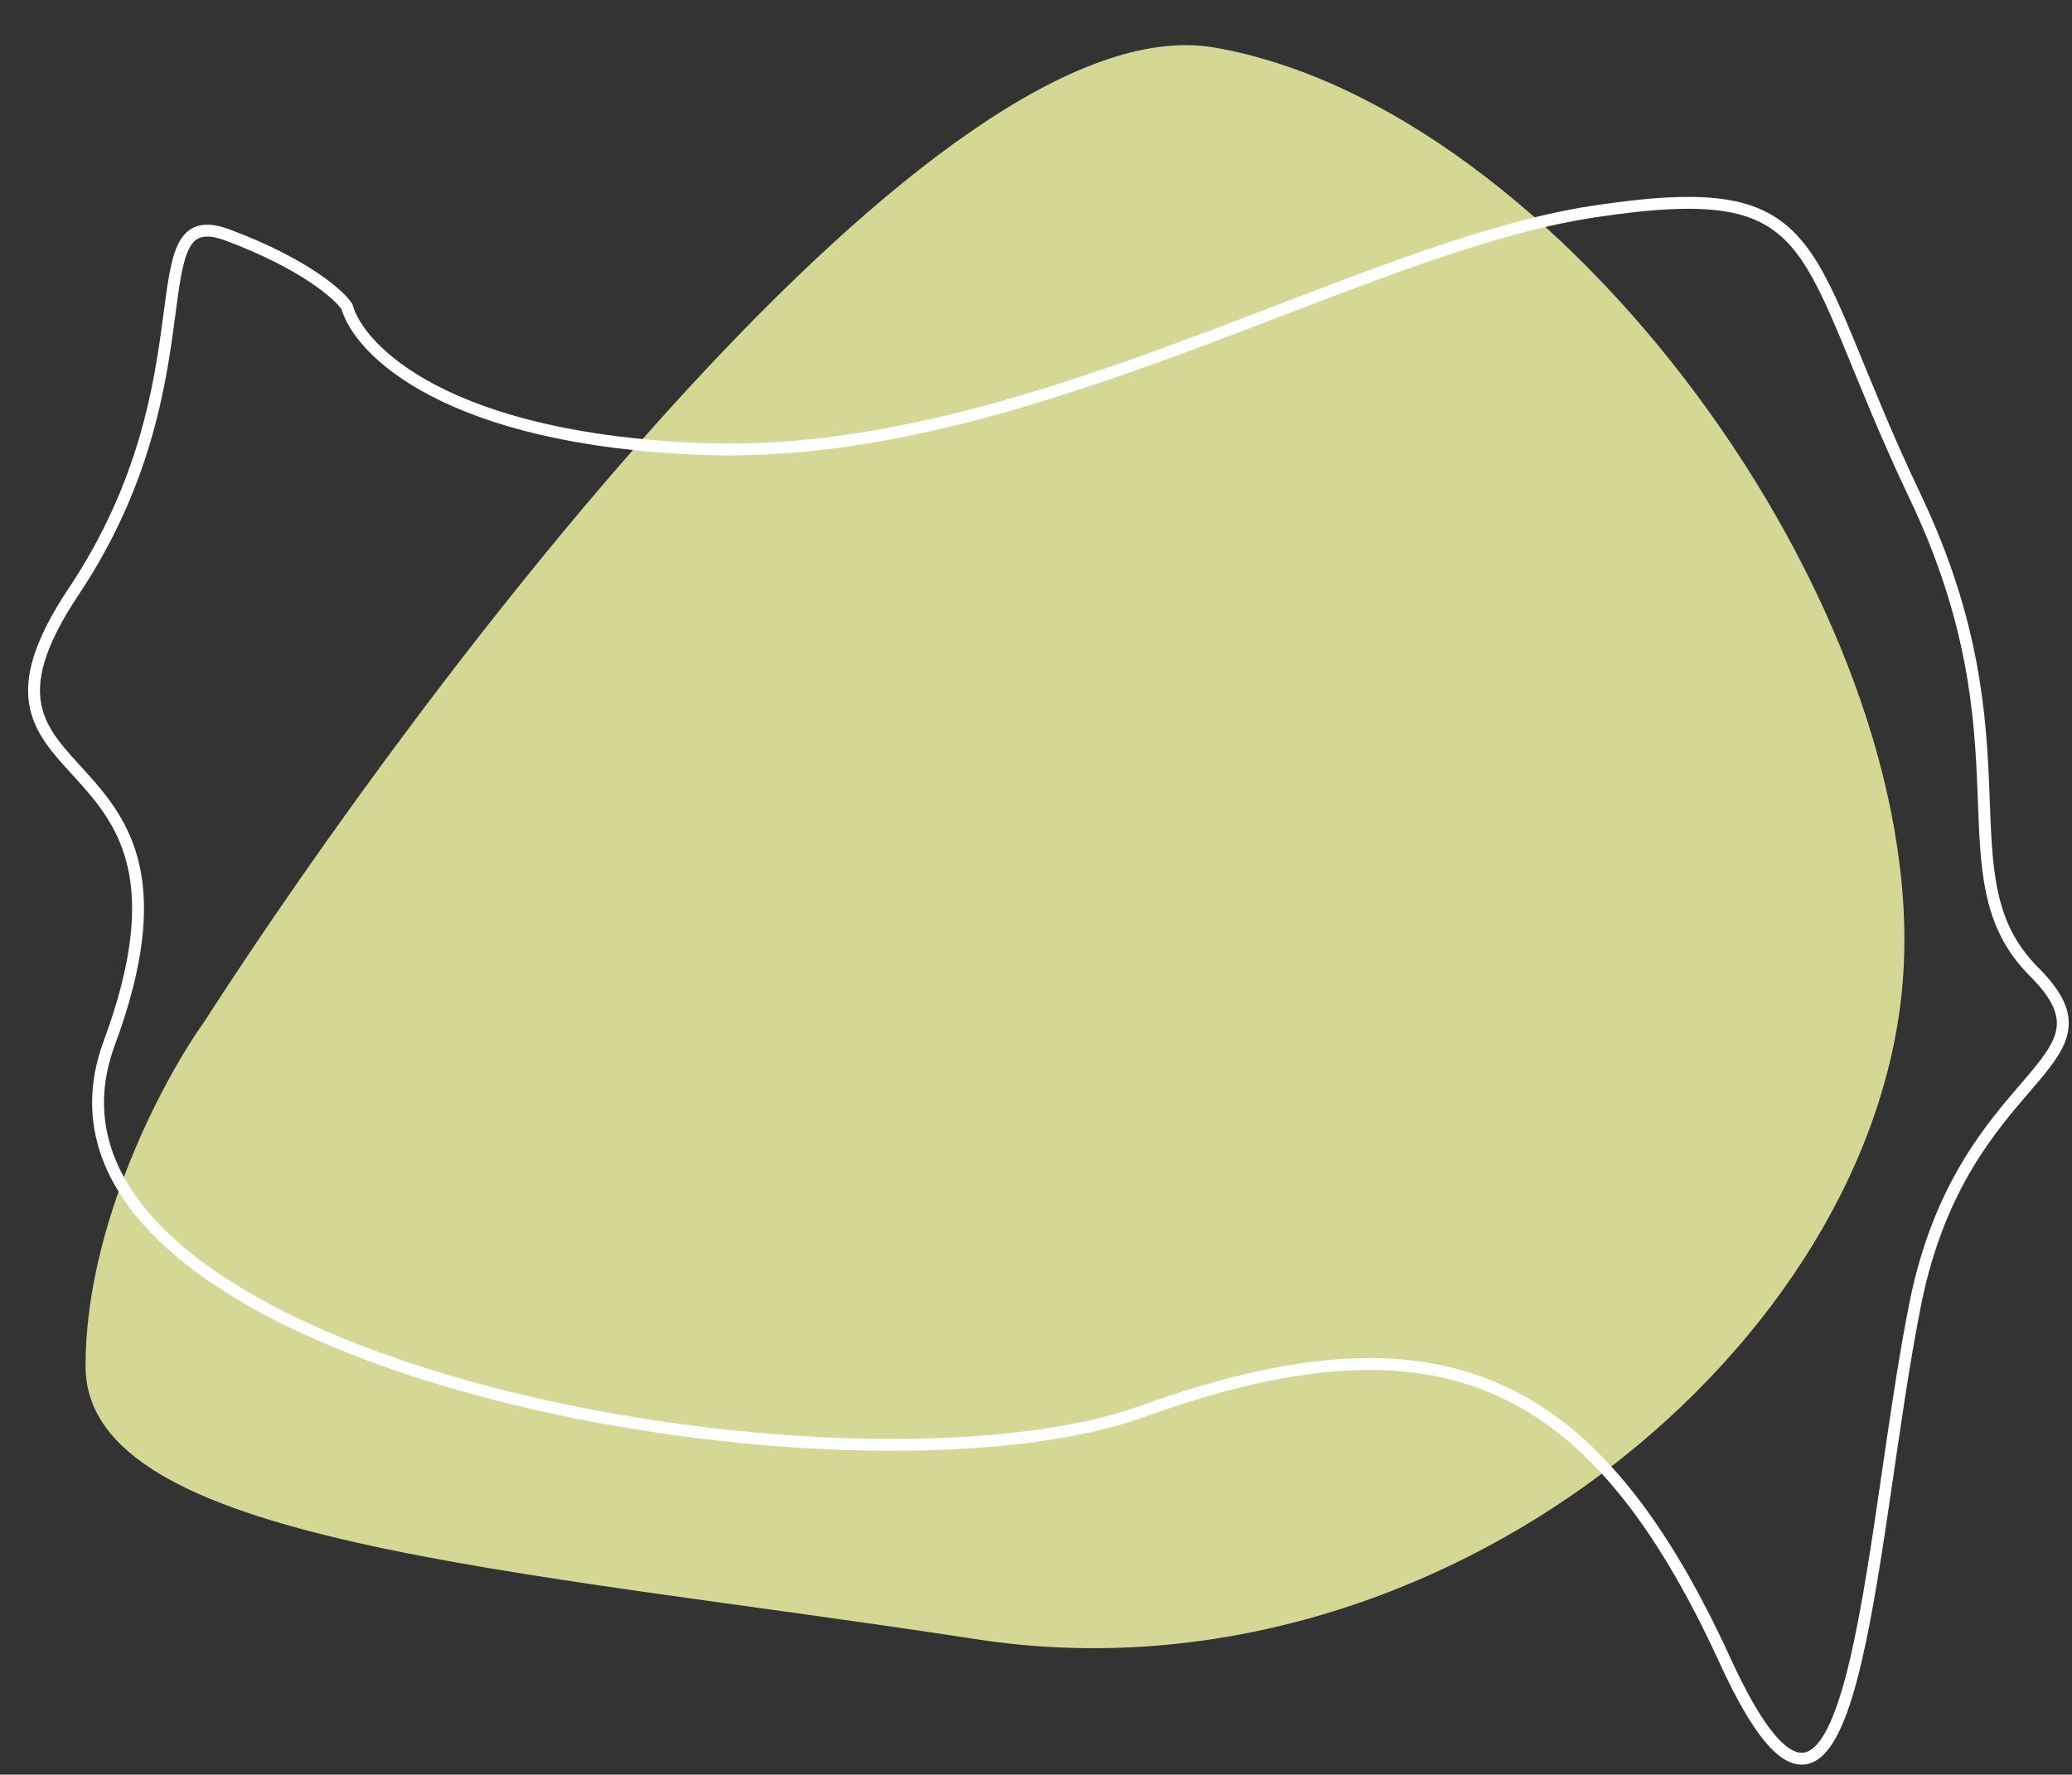 <?xml version="1.0" encoding="UTF-8" standalone="no"?><svg xmlns="http://www.w3.org/2000/svg" xmlns:xlink="http://www.w3.org/1999/xlink" fill="none" height="74.7" preserveAspectRatio="xMidYMid meet" style="fill: none" version="1" viewBox="-0.6 -1.9 87.2 74.7" width="87.2" zoomAndPan="magnify"><rect x="-0.6" y="-1.9" width="87.2" height="74.7" fill="#333333" stroke="none"/><g id="change1_1"><path d="M50.5 0.1C38.9 -1.9 17.333 26.6 8 41.1C6.333 43.433 3 49.6 3 55.6C3 63.1 21 64.1 40.5 67.1C60 70.1 78.5 54.6 79.5 39.1C80.5 23.6 65 2.6 50.5 0.1Z" fill="#d5d894"/></g><path d="M29 17C18.2 16.6 14.5 12.833 14 11C13.667 10.5 12.2 9.2 9 8C5 6.5 8.5 14 2.5 23C-3.5 32 9 28.5 4 42C-1 55.5 35 62 47.5 57.5C60 53 66.5 56 72 68C77.5 80 78 63 80 53C82 43 89 43 85 39C81 35 85 29.5 80 19C75 8.5 76.5 5.5 66.5 7C56.5 8.5 42.5 17.5 29 17Z" stroke="#ffffff" stroke-width="0.5"/></svg>